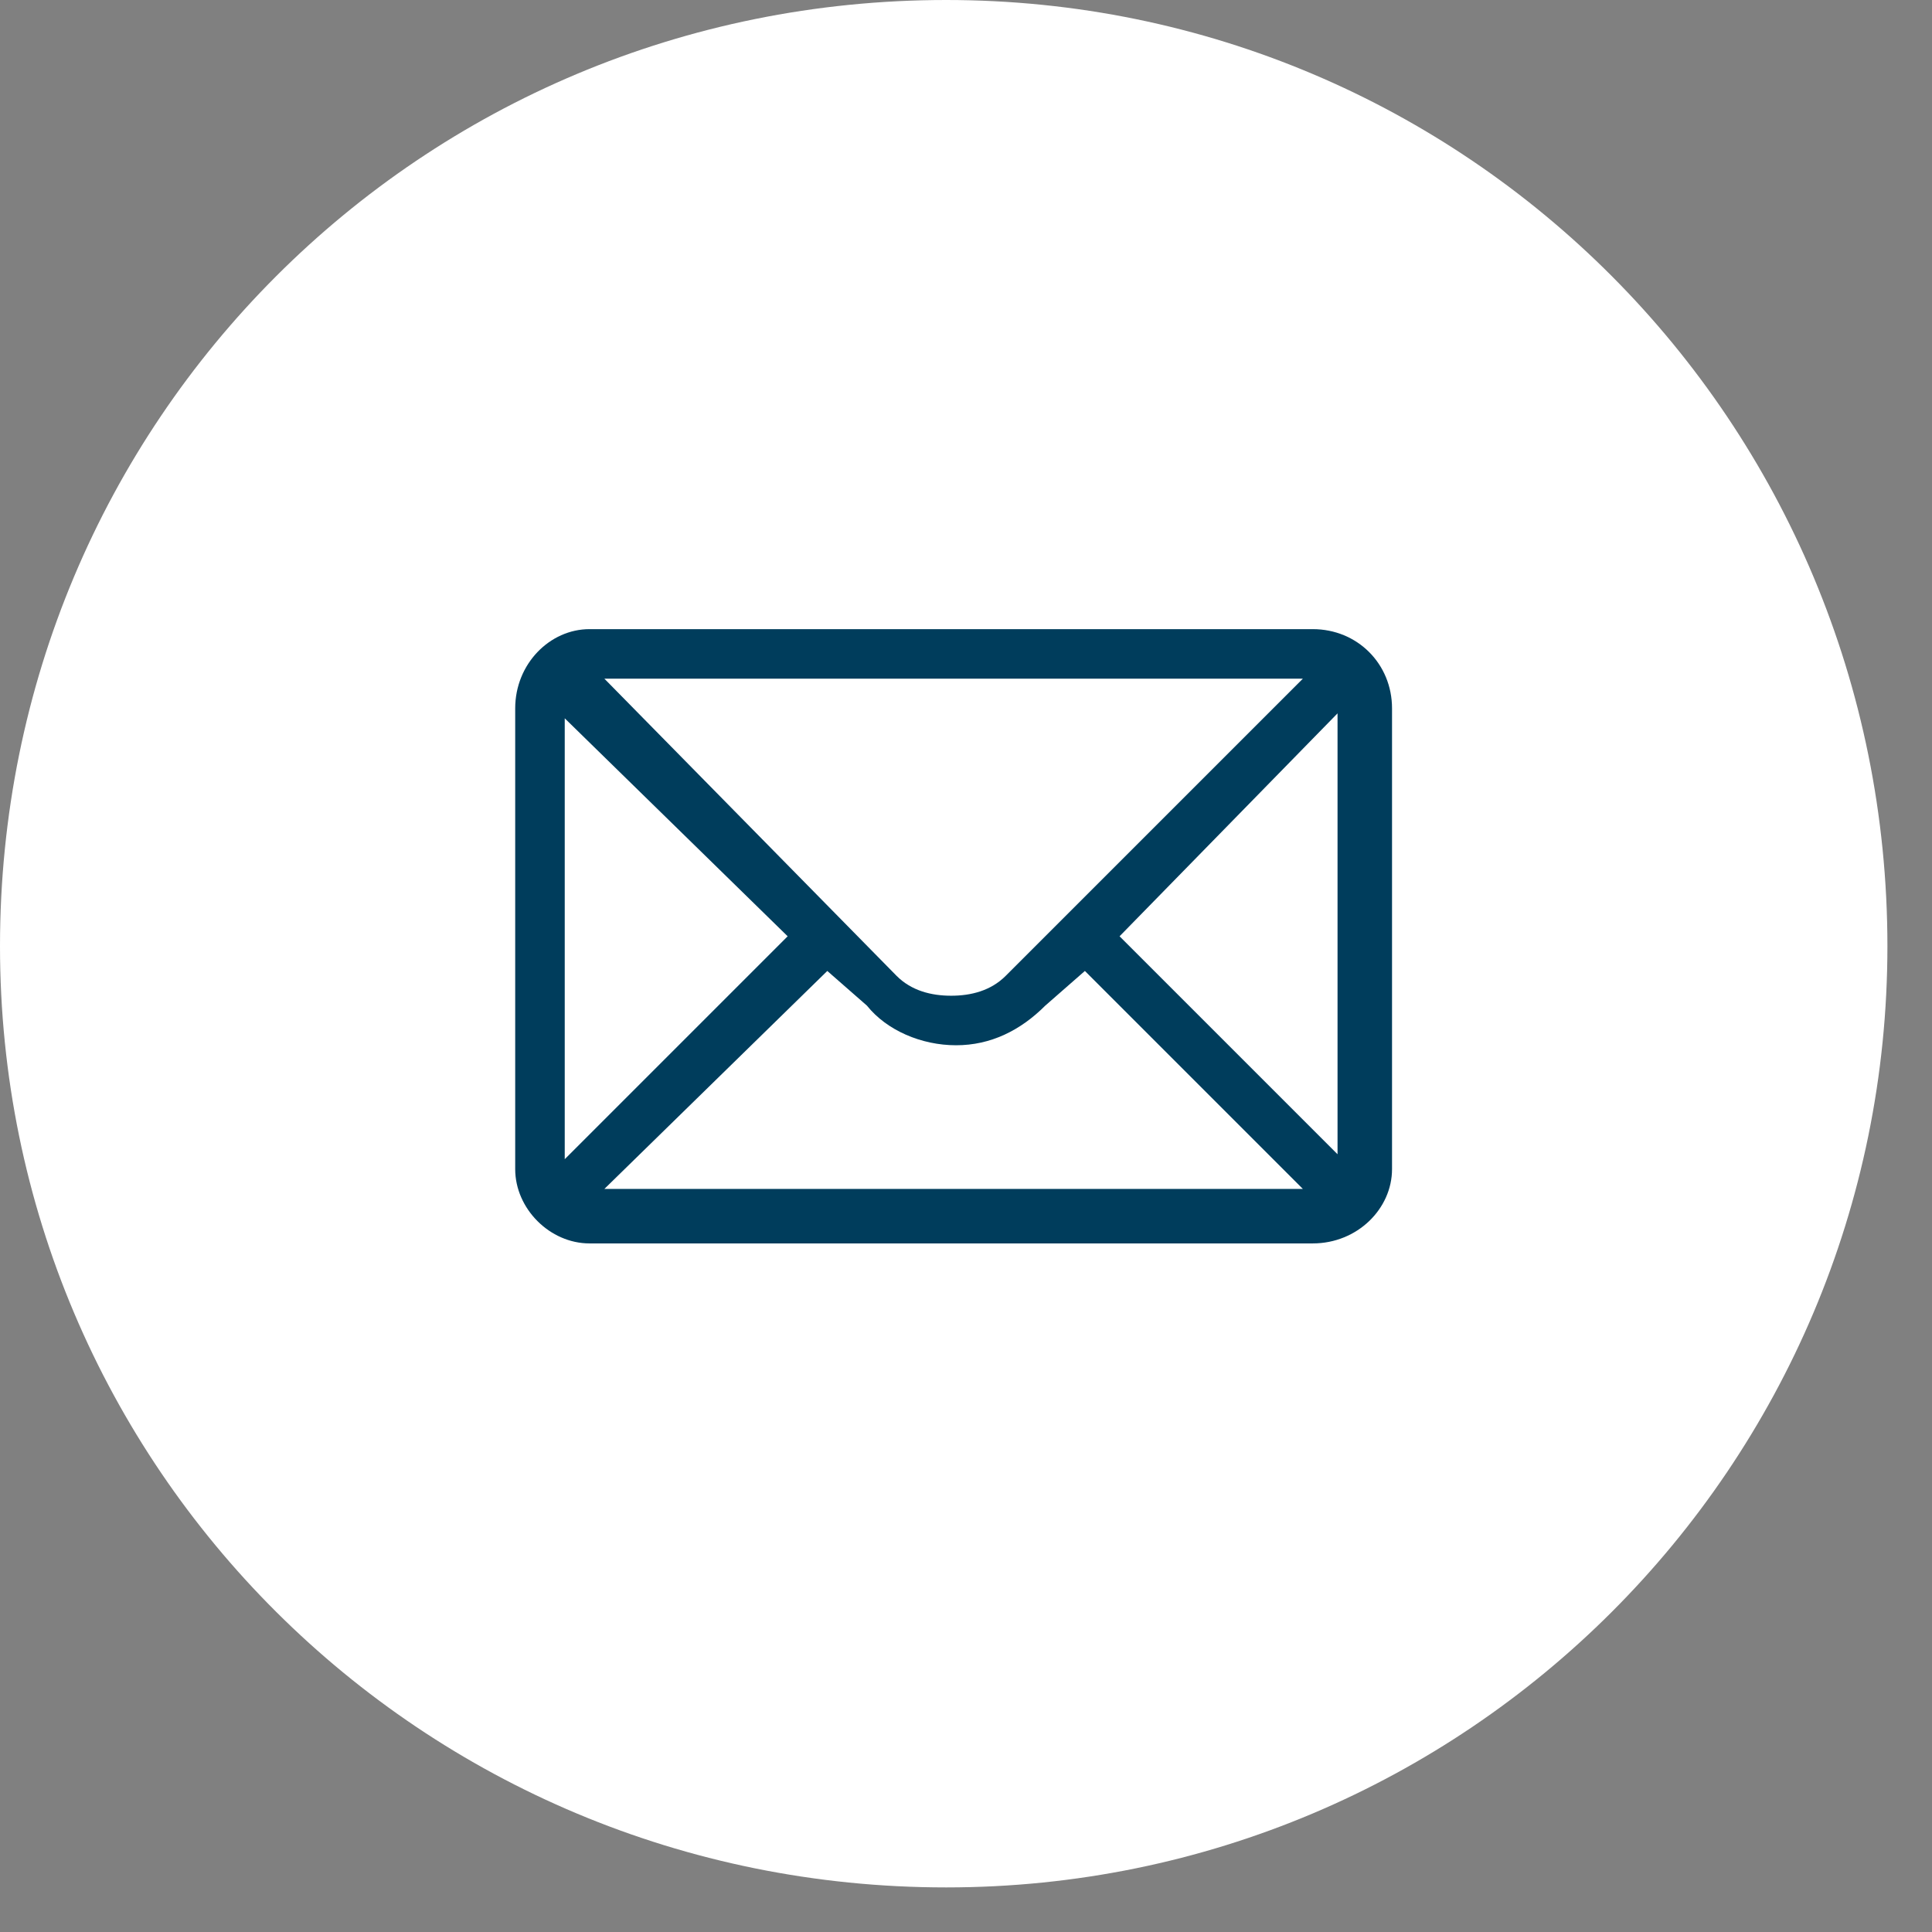 <svg version="1.2" xmlns="http://www.w3.org/2000/svg" viewBox="0 0 39 39" width="28" height="28">
	<rect x="0" y="0" width="39" height="39" fill="#808080" stroke="none"/>
	<title>footer-email-svg</title>
	<style>
		.s0 { fill: #ffffff } 
		.s1 { fill: #003d5c } 
	</style>
	<g id="Layer_1-2">
		<g>
			<path class="s0" d="m19.1 38.1c-10.6 0-19.1-8.5-19.1-19 0-10.6 8.5-19.1 19.1-19.1 10.5 0 19 8.5 19 19.1 0 10.5-8.5 19-19 19z"/>
			<path fill-rule="evenodd" class="s1" d="m28.1 14.3v9.3c0 0.8-0.7 1.5-1.6 1.5h-14.6c-0.8 0-1.5-0.7-1.5-1.5v-9.3c0-0.9 0.7-1.6 1.5-1.6h14.6c0.9 0 1.6 0.7 1.6 1.6zm-15.9-0.6l5.9 6c0.3 0.3 0.7 0.4 1.1 0.4 0.4 0 0.8-0.1 1.1-0.4l6-6zm3.7 5.2l-4.5-4.4v8.9zm10.4 5.1l-4.4-4.4-0.8 0.7c-0.5 0.5-1.1 0.8-1.8 0.8-0.7 0-1.4-0.3-1.8-0.8l-0.8-0.7-4.5 4.4zm0.7-9.6l-4.4 4.5 4.4 4.4z"/>
		</g>
	</g>
</svg>